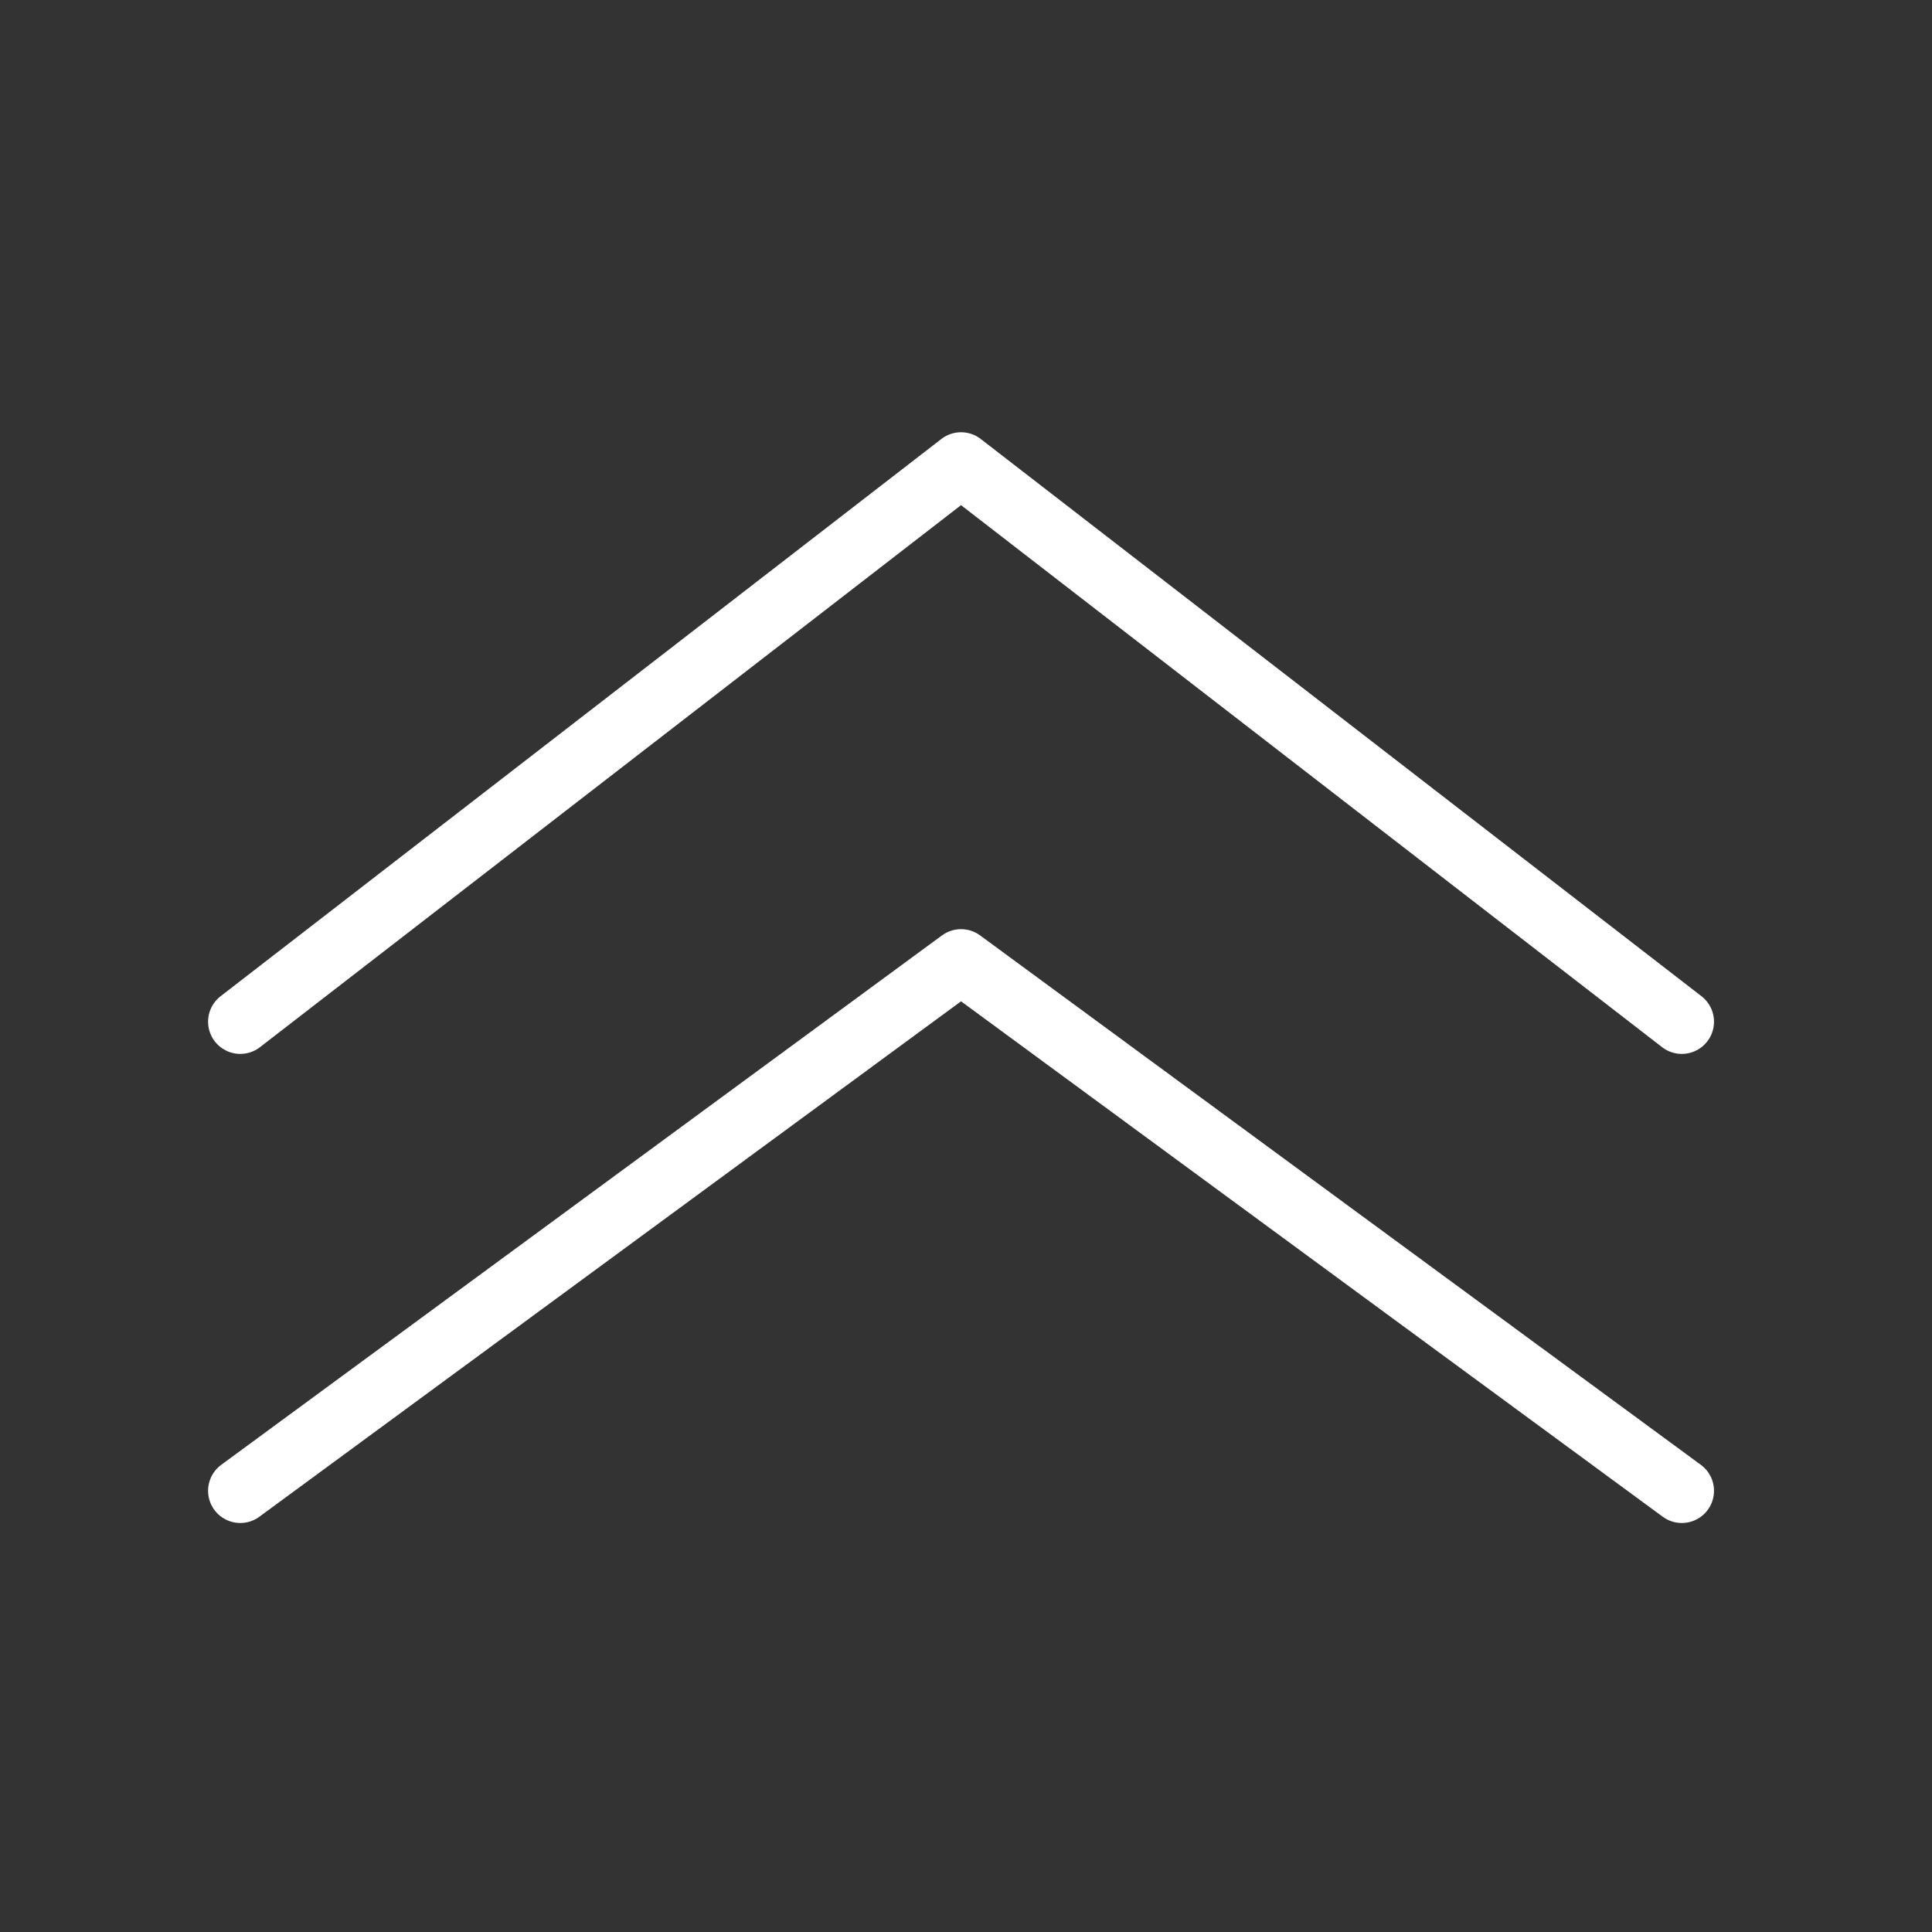 <svg width="30" height="30" viewBox="0 0 30 30" fill="none" xmlns="http://www.w3.org/2000/svg">
<rect x="0" y="0" width="30" height="30" fill="#333333" stroke="none"/>
<path d="M3.731 15.865L14.923 7.212L26.115 15.865" stroke="white" stroke-linecap="round" stroke-linejoin="round"/>
<path d="M3.731 23.149L14.923 14.928L26.115 23.149" stroke="white" stroke-linecap="round" stroke-linejoin="round"/>
</svg>
